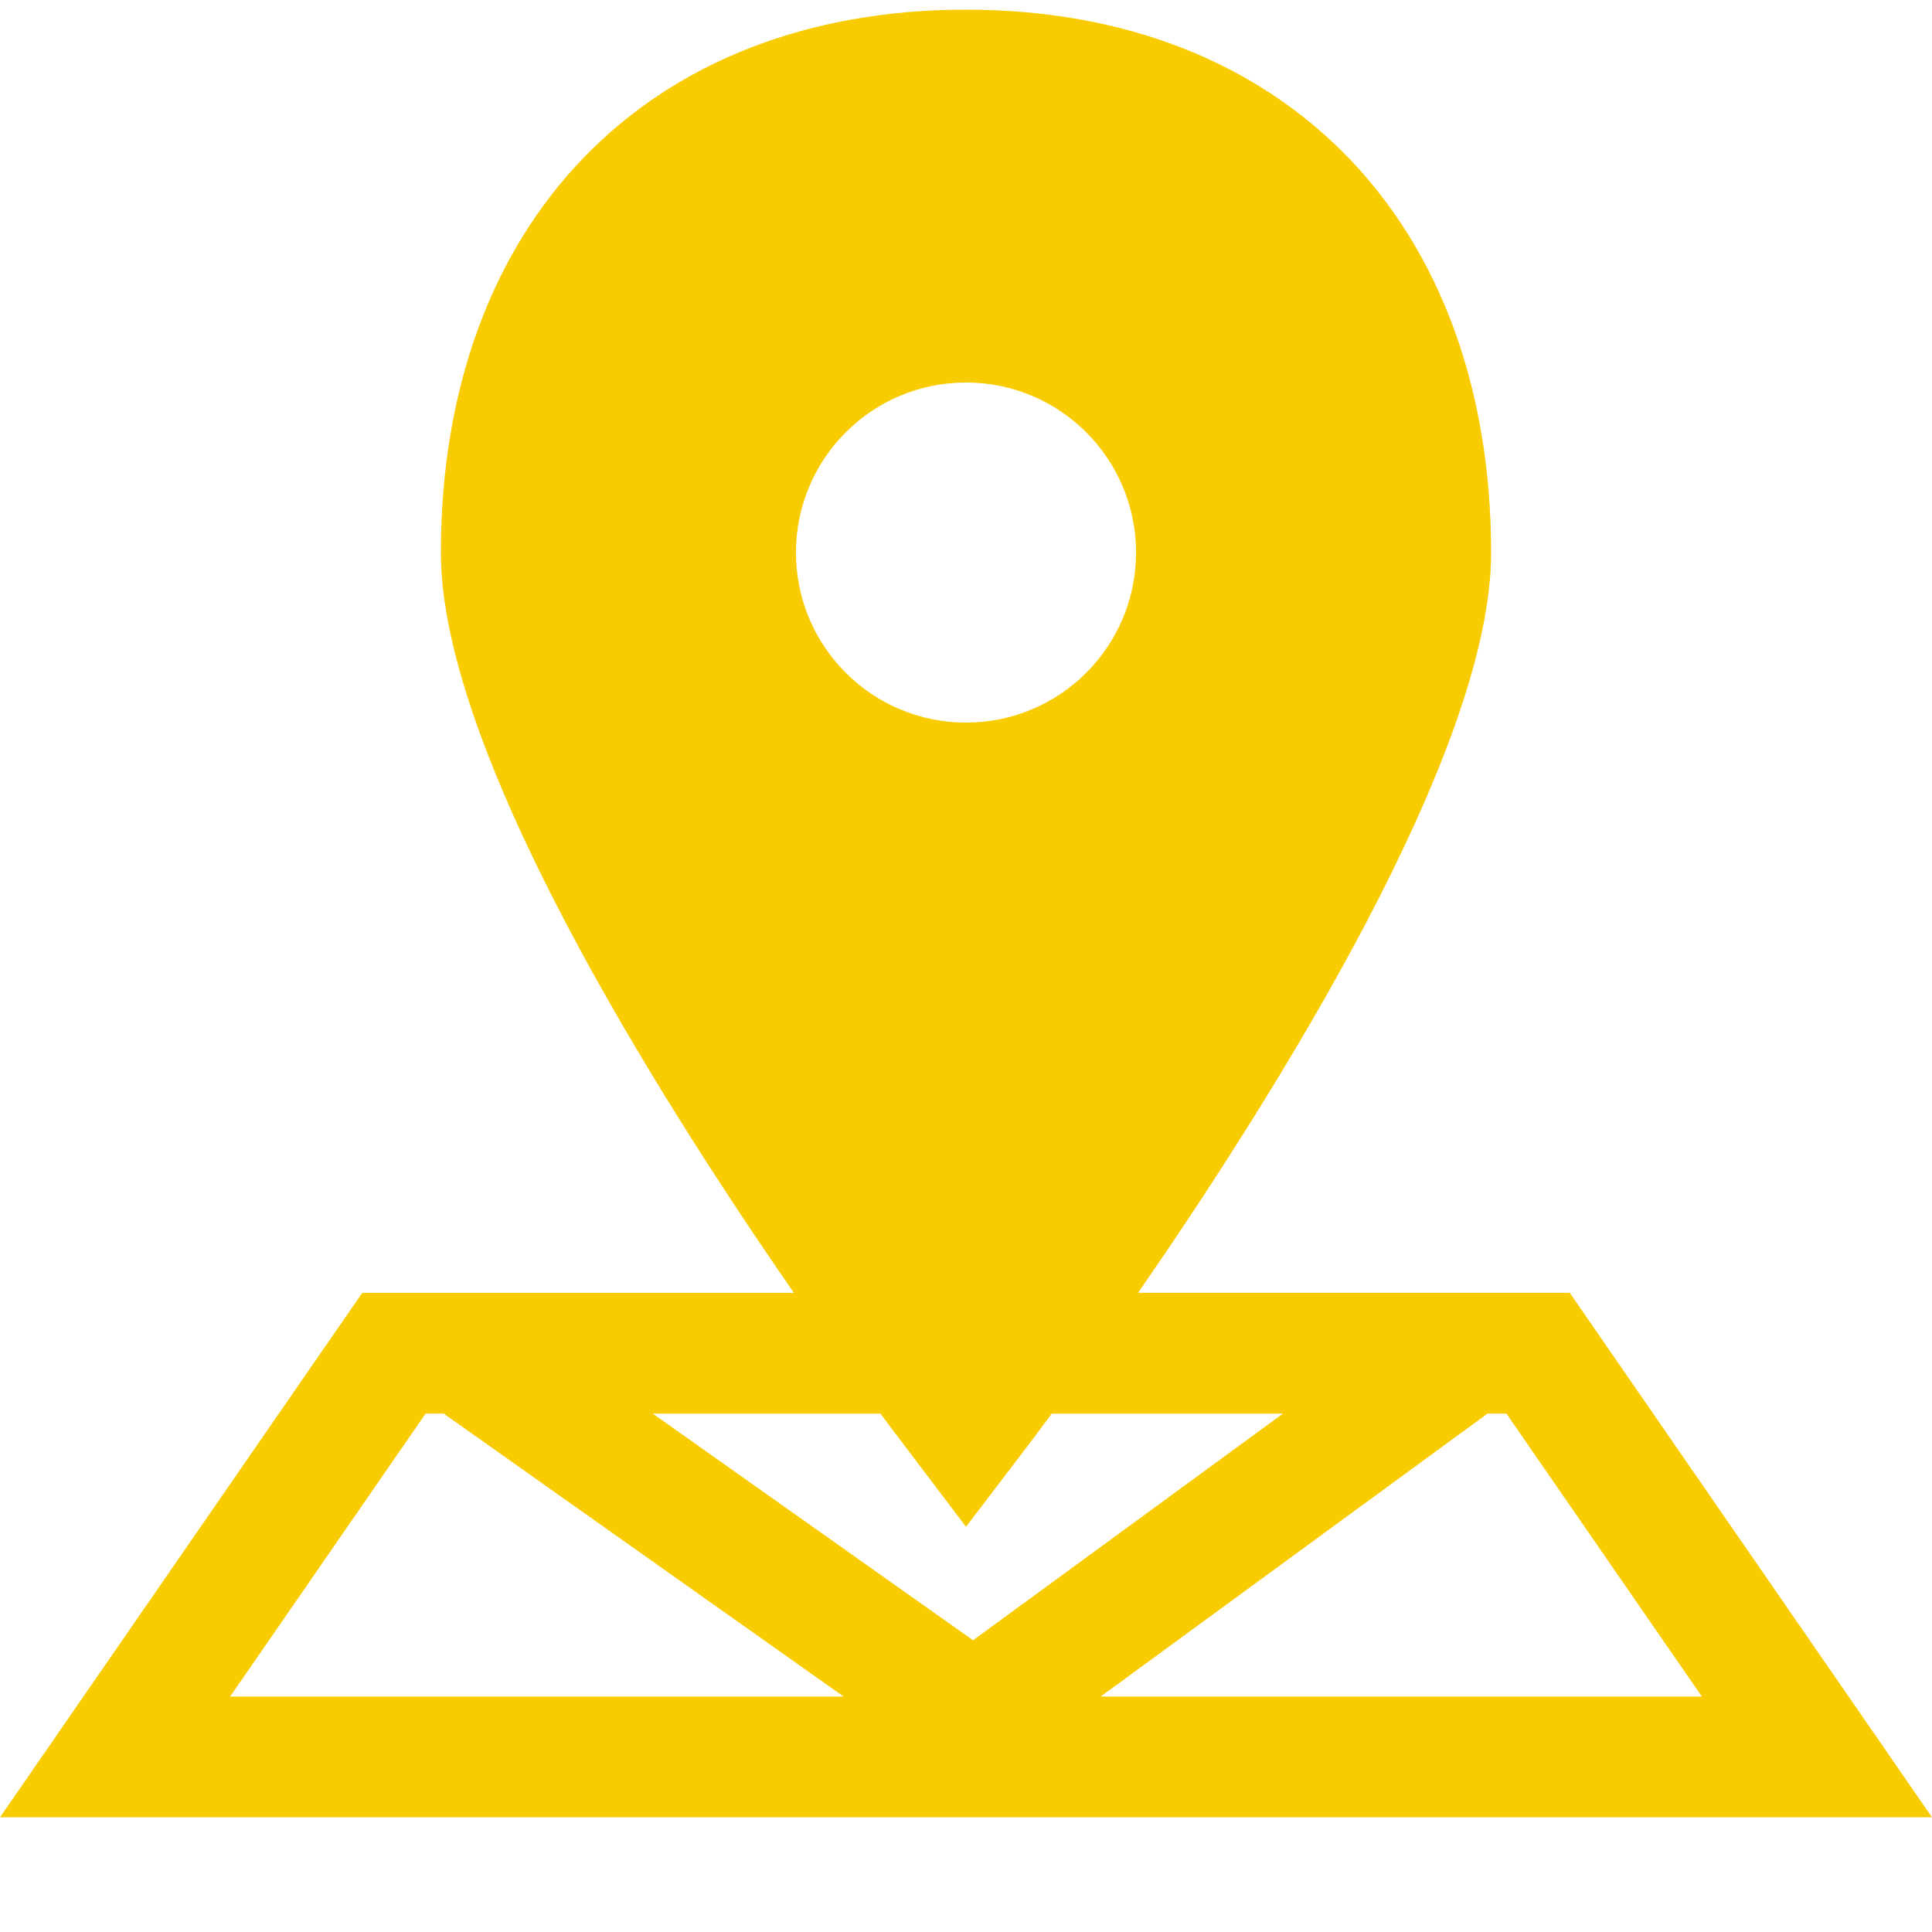 <?xml version="1.0" ?><svg fill="#f8cc00" enable-background="new 0 0 64 64" version="1.1" viewBox="0 0 64 64" xml:space="preserve" xmlns="http://www.w3.org/2000/svg" xmlns:xlink="http://www.w3.org/1999/xlink"><g id="Glyph"><path d="M64,60.2L52,42.826H37.7c4.555-6.585,11.695-17.942,11.695-24.51C49.395,7.385,42.571,0.32,32,0.32   S14.605,7.385,14.605,18.317c0,6.575,7.133,17.928,11.694,24.51H12L0,60.2H64z M32,12.671c3.111,0,5.633,2.522,5.633,5.633   c0,3.111-2.522,5.633-5.633,5.633c-3.111,0-5.633-2.522-5.633-5.633C26.367,15.193,28.889,12.671,32,12.671z M56.376,56.2H36.461   l12.816-9.374h0.624L56.376,56.2z M29.873,47.767L32,50.577l2.141-2.81c0.14-0.186,0.382-0.508,0.701-0.94h7.659l-10.267,7.509   l-10.612-7.509h7.543C29.487,47.259,29.731,47.582,29.873,47.767z M14.099,46.826h0.635l-0.012,0.018L27.945,56.2H7.624   L14.099,46.826z"/></g></svg>

